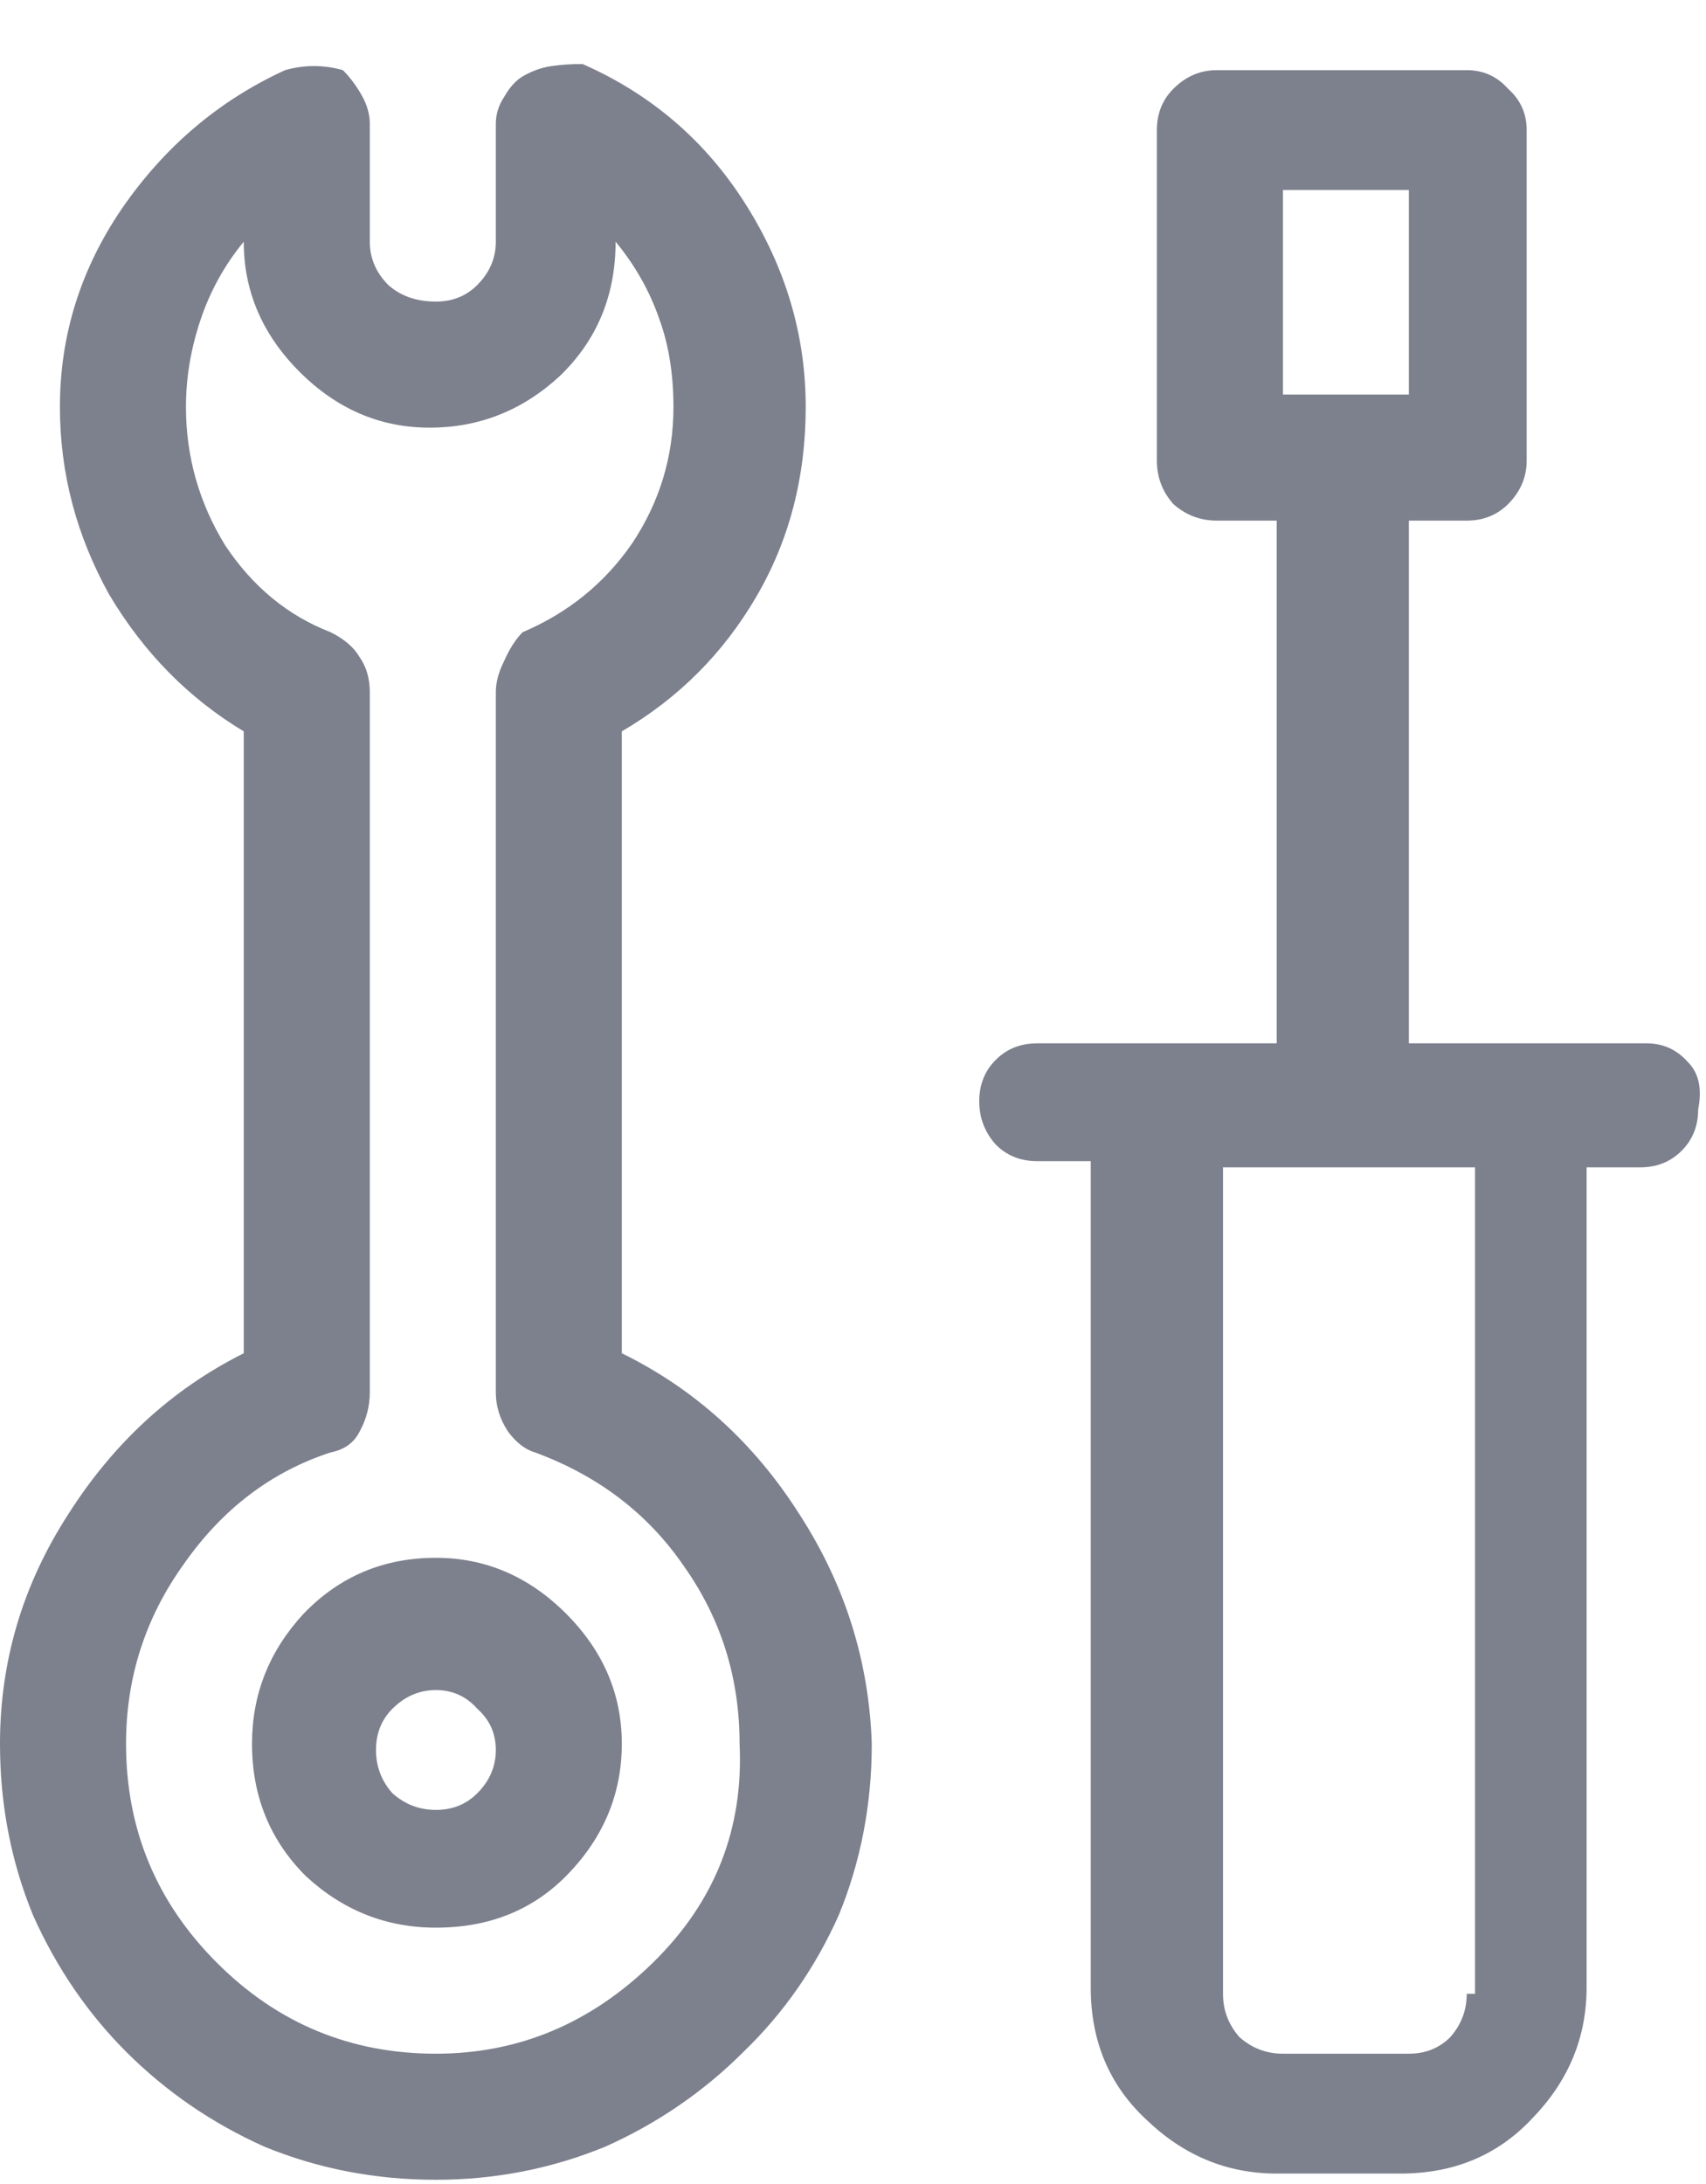 <?xml version="1.0" encoding="UTF-8"?>
<svg xmlns="http://www.w3.org/2000/svg" width="25" height="32" viewBox="0 0 25 32" fill="none">
  <path d="M9.112 19.828V10.716C9.94 10.231 10.596 9.576 11.08 8.748C11.565 7.921 11.807 6.992 11.807 5.963C11.807 4.913 11.514 3.924 10.929 2.996C10.343 2.068 9.546 1.382 8.537 0.938C8.376 0.938 8.224 0.948 8.083 0.968C7.942 0.988 7.8 1.038 7.659 1.119C7.558 1.18 7.467 1.281 7.387 1.422C7.306 1.543 7.266 1.674 7.266 1.815V3.541C7.266 3.783 7.175 3.995 6.993 4.177C6.832 4.338 6.63 4.419 6.388 4.419C6.105 4.419 5.873 4.338 5.691 4.177C5.51 3.995 5.419 3.783 5.419 3.541V1.815C5.419 1.674 5.379 1.533 5.298 1.392C5.217 1.25 5.126 1.129 5.025 1.028C4.884 0.988 4.743 0.968 4.602 0.968C4.46 0.968 4.319 0.988 4.178 1.028C3.209 1.472 2.412 2.148 1.786 3.057C1.181 3.945 0.878 4.913 0.878 5.963C0.878 6.932 1.12 7.85 1.604 8.718C2.109 9.565 2.765 10.231 3.572 10.716V19.828C2.523 20.353 1.665 21.14 0.999 22.189C0.333 23.219 0 24.339 0 25.55C0 26.438 0.161 27.275 0.484 28.062C0.827 28.829 1.282 29.495 1.847 30.061C2.432 30.646 3.108 31.11 3.875 31.453C4.662 31.776 5.5 31.938 6.388 31.938C7.256 31.938 8.083 31.776 8.87 31.453C9.637 31.11 10.313 30.646 10.898 30.061C11.484 29.495 11.948 28.829 12.291 28.062C12.614 27.275 12.775 26.438 12.775 25.55C12.735 24.339 12.382 23.219 11.716 22.189C11.05 21.14 10.182 20.353 9.112 19.828ZM6.388 30.091C5.136 30.091 4.067 29.647 3.179 28.759C2.291 27.871 1.847 26.801 1.847 25.55C1.847 24.581 2.129 23.703 2.694 22.916C3.259 22.109 3.976 21.564 4.844 21.281C5.046 21.241 5.187 21.14 5.268 20.979C5.368 20.797 5.419 20.605 5.419 20.403V10.141C5.419 9.939 5.368 9.767 5.268 9.626C5.187 9.485 5.046 9.364 4.844 9.263C4.218 9.021 3.703 8.597 3.3 7.991C2.916 7.366 2.725 6.689 2.725 5.963C2.725 5.539 2.795 5.115 2.937 4.691C3.078 4.268 3.29 3.884 3.572 3.541C3.572 4.268 3.845 4.903 4.39 5.448C4.935 5.993 5.57 6.266 6.297 6.266C7.023 6.266 7.659 6.013 8.204 5.509C8.749 4.984 9.021 4.328 9.021 3.541C9.304 3.884 9.516 4.257 9.657 4.661C9.799 5.045 9.869 5.479 9.869 5.963C9.869 6.689 9.667 7.355 9.264 7.961C8.86 8.546 8.325 8.98 7.659 9.263C7.558 9.364 7.467 9.505 7.387 9.687C7.306 9.848 7.266 9.999 7.266 10.141V20.403C7.266 20.605 7.326 20.797 7.447 20.979C7.568 21.14 7.7 21.241 7.841 21.281C8.769 21.624 9.496 22.179 10.021 22.946C10.565 23.713 10.838 24.581 10.838 25.55C10.898 26.801 10.475 27.871 9.566 28.759C8.658 29.647 7.599 30.091 6.388 30.091ZM6.388 22.825C5.621 22.825 4.975 23.098 4.45 23.643C3.946 24.188 3.693 24.823 3.693 25.55C3.693 26.317 3.956 26.963 4.48 27.487C5.025 27.992 5.661 28.244 6.388 28.244C7.175 28.244 7.821 27.982 8.325 27.457C8.85 26.912 9.112 26.276 9.112 25.55C9.112 24.823 8.84 24.188 8.295 23.643C7.75 23.098 7.114 22.825 6.388 22.825ZM6.388 26.519C6.146 26.519 5.934 26.438 5.752 26.276C5.59 26.095 5.51 25.883 5.51 25.641C5.51 25.398 5.59 25.197 5.752 25.035C5.934 24.854 6.146 24.763 6.388 24.763C6.63 24.763 6.832 24.854 6.993 25.035C7.175 25.197 7.266 25.398 7.266 25.641C7.266 25.883 7.175 26.095 6.993 26.276C6.832 26.438 6.63 26.519 6.388 26.519ZM24.128 15.287H20.646V7.628H21.494C21.736 7.628 21.938 7.547 22.1 7.386C22.281 7.204 22.372 6.992 22.372 6.75V1.906C22.372 1.664 22.281 1.462 22.1 1.301C21.938 1.119 21.736 1.028 21.494 1.028H17.831C17.589 1.028 17.377 1.119 17.195 1.301C17.034 1.462 16.953 1.664 16.953 1.906V6.75C16.953 6.992 17.034 7.204 17.195 7.386C17.377 7.547 17.589 7.628 17.831 7.628H18.709V15.287H15.197C14.955 15.287 14.753 15.368 14.592 15.529C14.43 15.691 14.35 15.893 14.35 16.135C14.35 16.377 14.43 16.589 14.592 16.77C14.753 16.932 14.955 17.013 15.197 17.013H15.984V29.122C15.984 29.909 16.257 30.555 16.802 31.06C17.347 31.584 17.982 31.847 18.709 31.847H20.525C21.312 31.847 21.958 31.574 22.463 31.029C22.988 30.484 23.25 29.849 23.25 29.122V17.104H24.037C24.279 17.104 24.481 17.023 24.643 16.861C24.804 16.7 24.885 16.498 24.885 16.256C24.945 15.953 24.895 15.721 24.733 15.56C24.572 15.378 24.37 15.287 24.128 15.287ZM18.8 2.784H20.646V5.781H18.8V2.784ZM21.494 29.213C21.494 29.455 21.413 29.667 21.252 29.849C21.09 30.01 20.889 30.091 20.646 30.091H18.8C18.558 30.091 18.346 30.01 18.164 29.849C18.003 29.667 17.922 29.455 17.922 29.213V17.104H21.615V29.213H21.494Z" fill="#7D808D"></path>
</svg>
